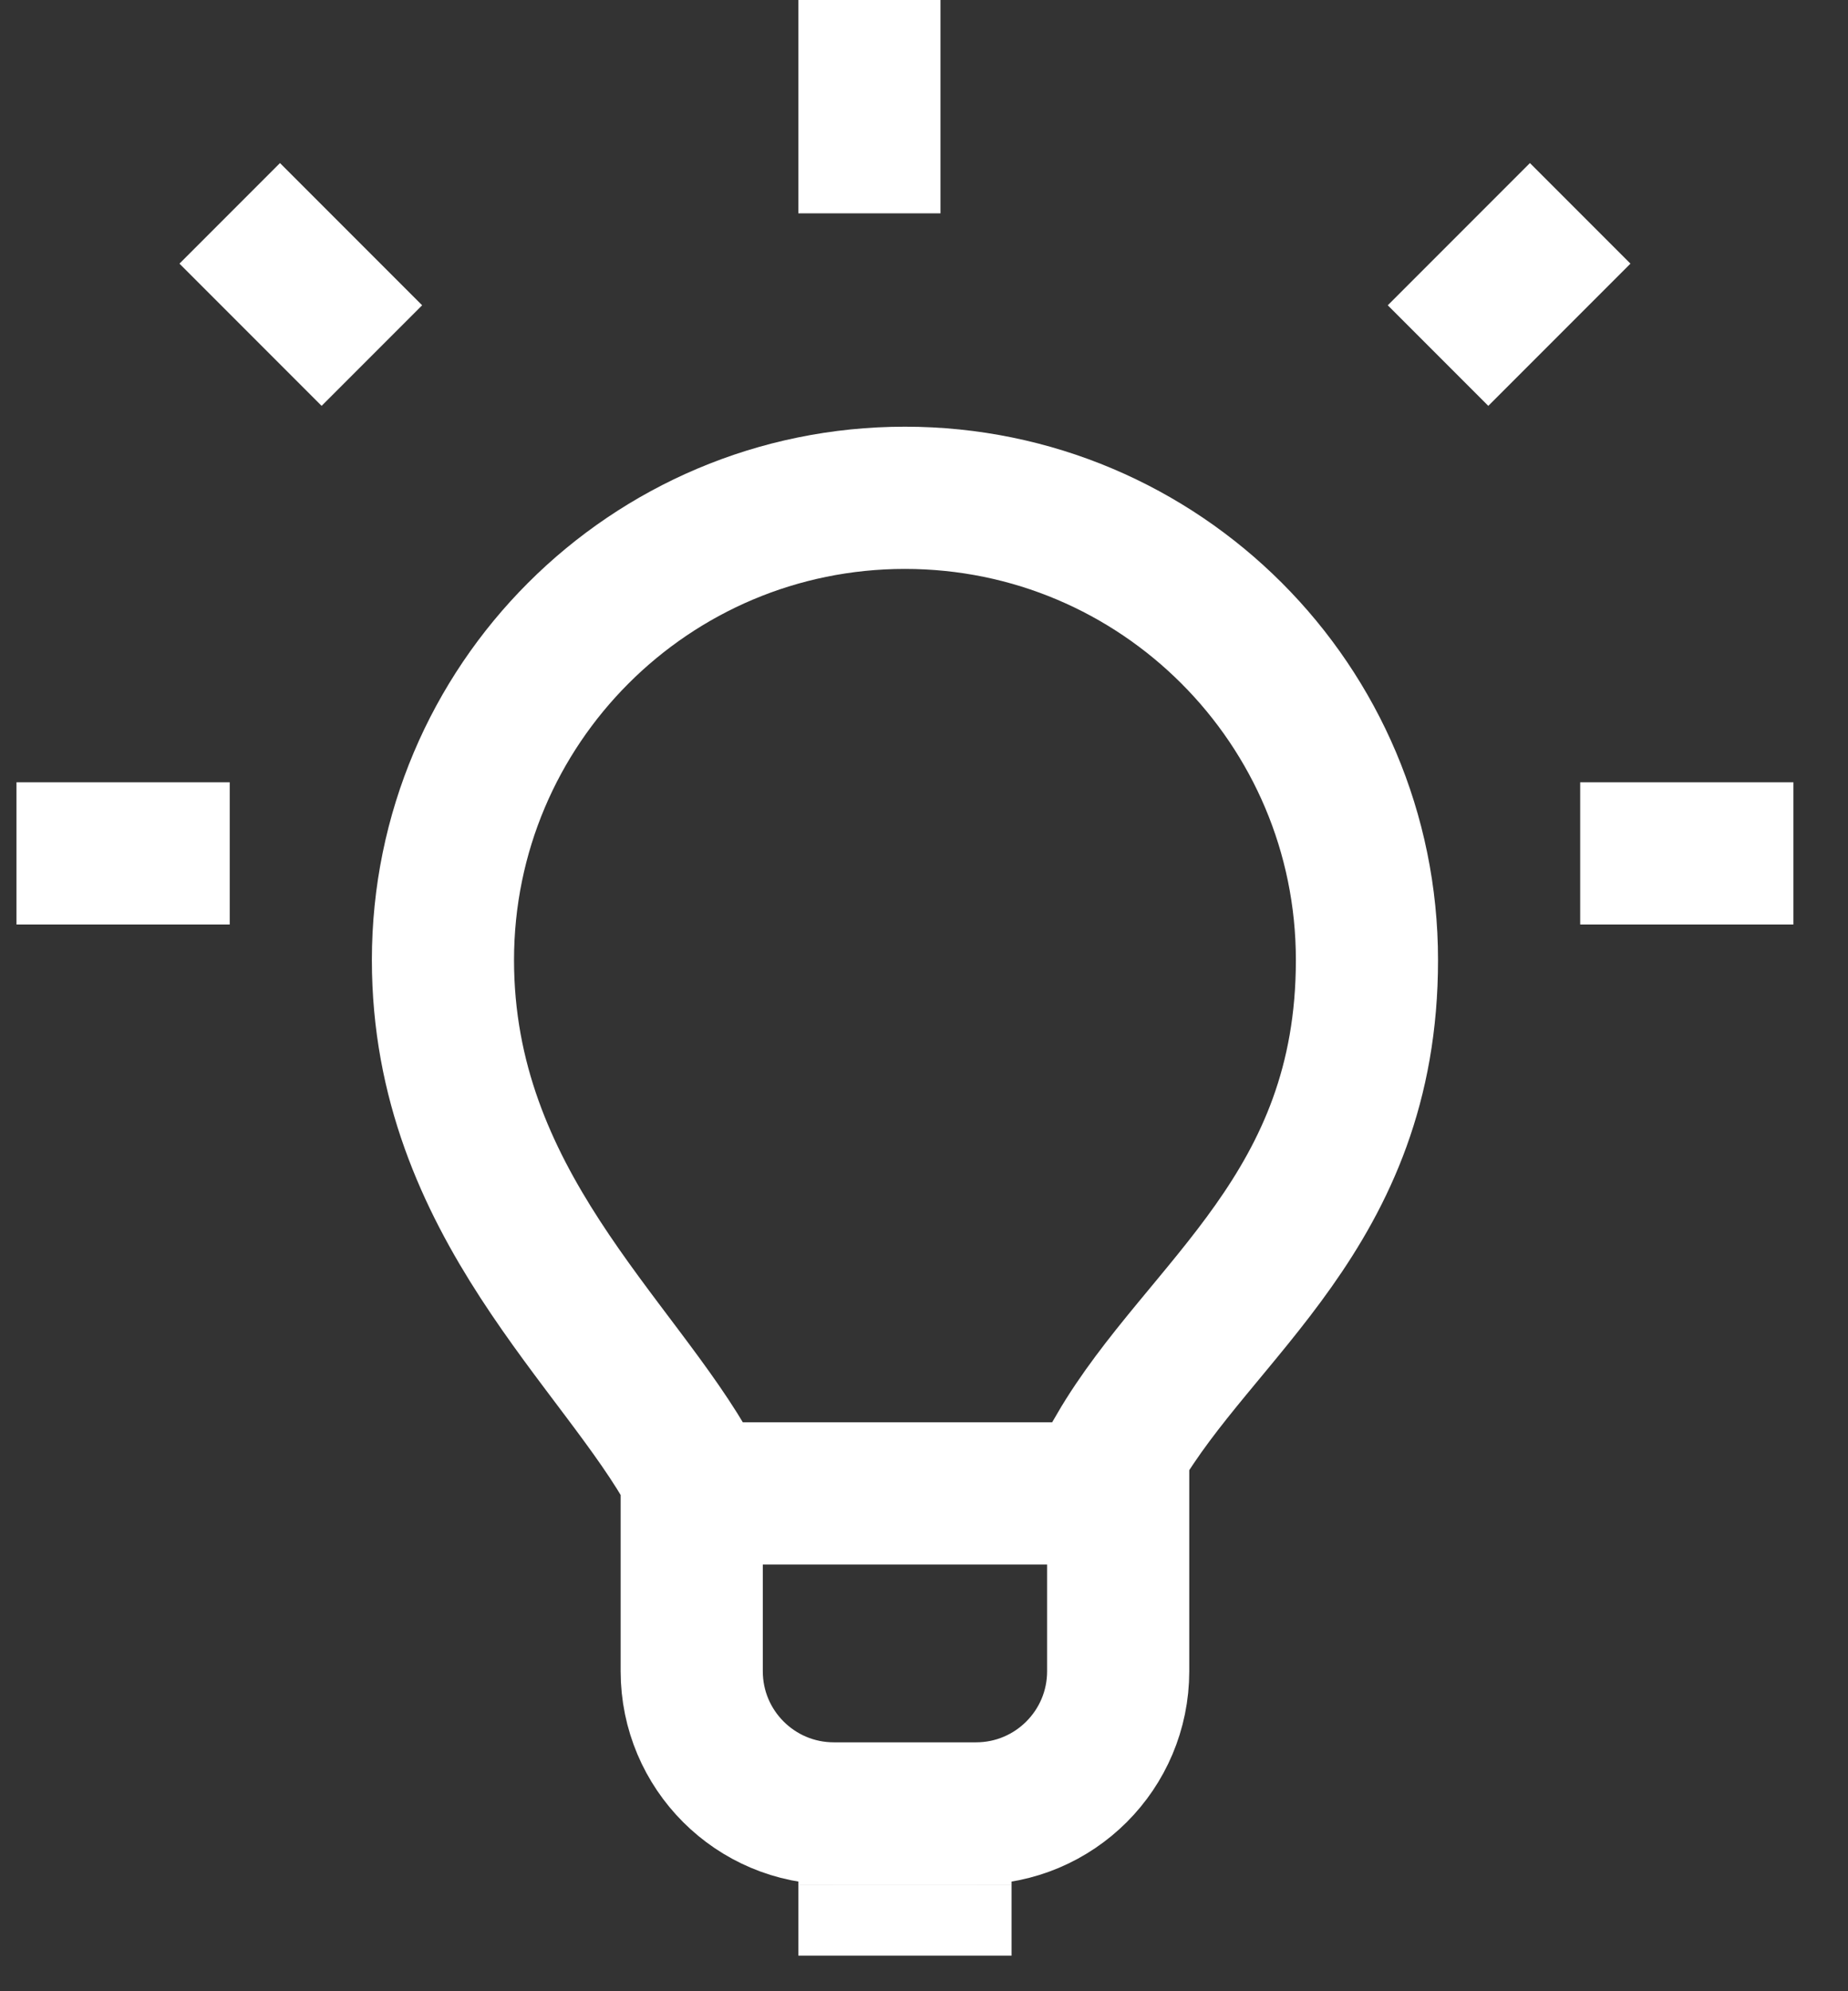 <?xml version="1.0" encoding="UTF-8"?>
<svg width="26px" height="28px" viewBox="0 0 26 28" version="1.1" xmlns="http://www.w3.org/2000/svg" xmlns:xlink="http://www.w3.org/1999/xlink">
    <rect x="0" y="0" width="26" height="28" fill="#333333" stroke="none"/>
    <!-- Generator: Sketch 61.2 (89653) - https://sketch.com -->
    <title>Group 2</title>
    <desc>Created with Sketch.</desc>
    <g id="HK-Difference" stroke="none" stroke-width="1" fill="none" fill-rule="evenodd">
        <g transform="translate(-702, -3177)" id="Group-2" stroke="#FFFFFF">
            <g transform="translate(702.232, 3177)">
                <path d="M11.5,25.5 C10.395,25.5 9.5,24.605 9.5,23.5 L9.5,20.754 C8.48,18.881 6,16.921 6,13.5 C6,9.91 8.91,7 12.5,7 C16.09,7 19,9.91 19,13.5 C19,17.023 16.66,18.4 15.5,20.391 L15.5,23.5 C15.5,24.605 14.605,25.5 13.5,25.5 L11.5,25.5 Z" id="Stroke-292" stroke-width="2"></path>
                <line x1="11" y1="26" x2="14" y2="26" id="Stroke-293"></line>
                <line x1="9" y1="21" x2="16" y2="21" id="Stroke-294" stroke-width="2"></line>
                <line x1="11" y1="27" x2="14" y2="27" id="Stroke-295"></line>
                <line x1="12" y1="0" x2="12" y2="3" id="Stroke-296" stroke-width="2"></line>
                <line x1="25" y1="12" x2="22" y2="12" id="Stroke-297" stroke-width="2"></line>
                <line x1="3" y1="12" x2="0" y2="12" id="Stroke-298" stroke-width="2"></line>
                <line x1="22" y1="3" x2="20" y2="5" id="Stroke-299" stroke-width="2"></line>
                <line x1="3" y1="3" x2="5" y2="5" id="Stroke-300" stroke-width="2"></line>
            </g>
        </g>
    </g>
</svg>